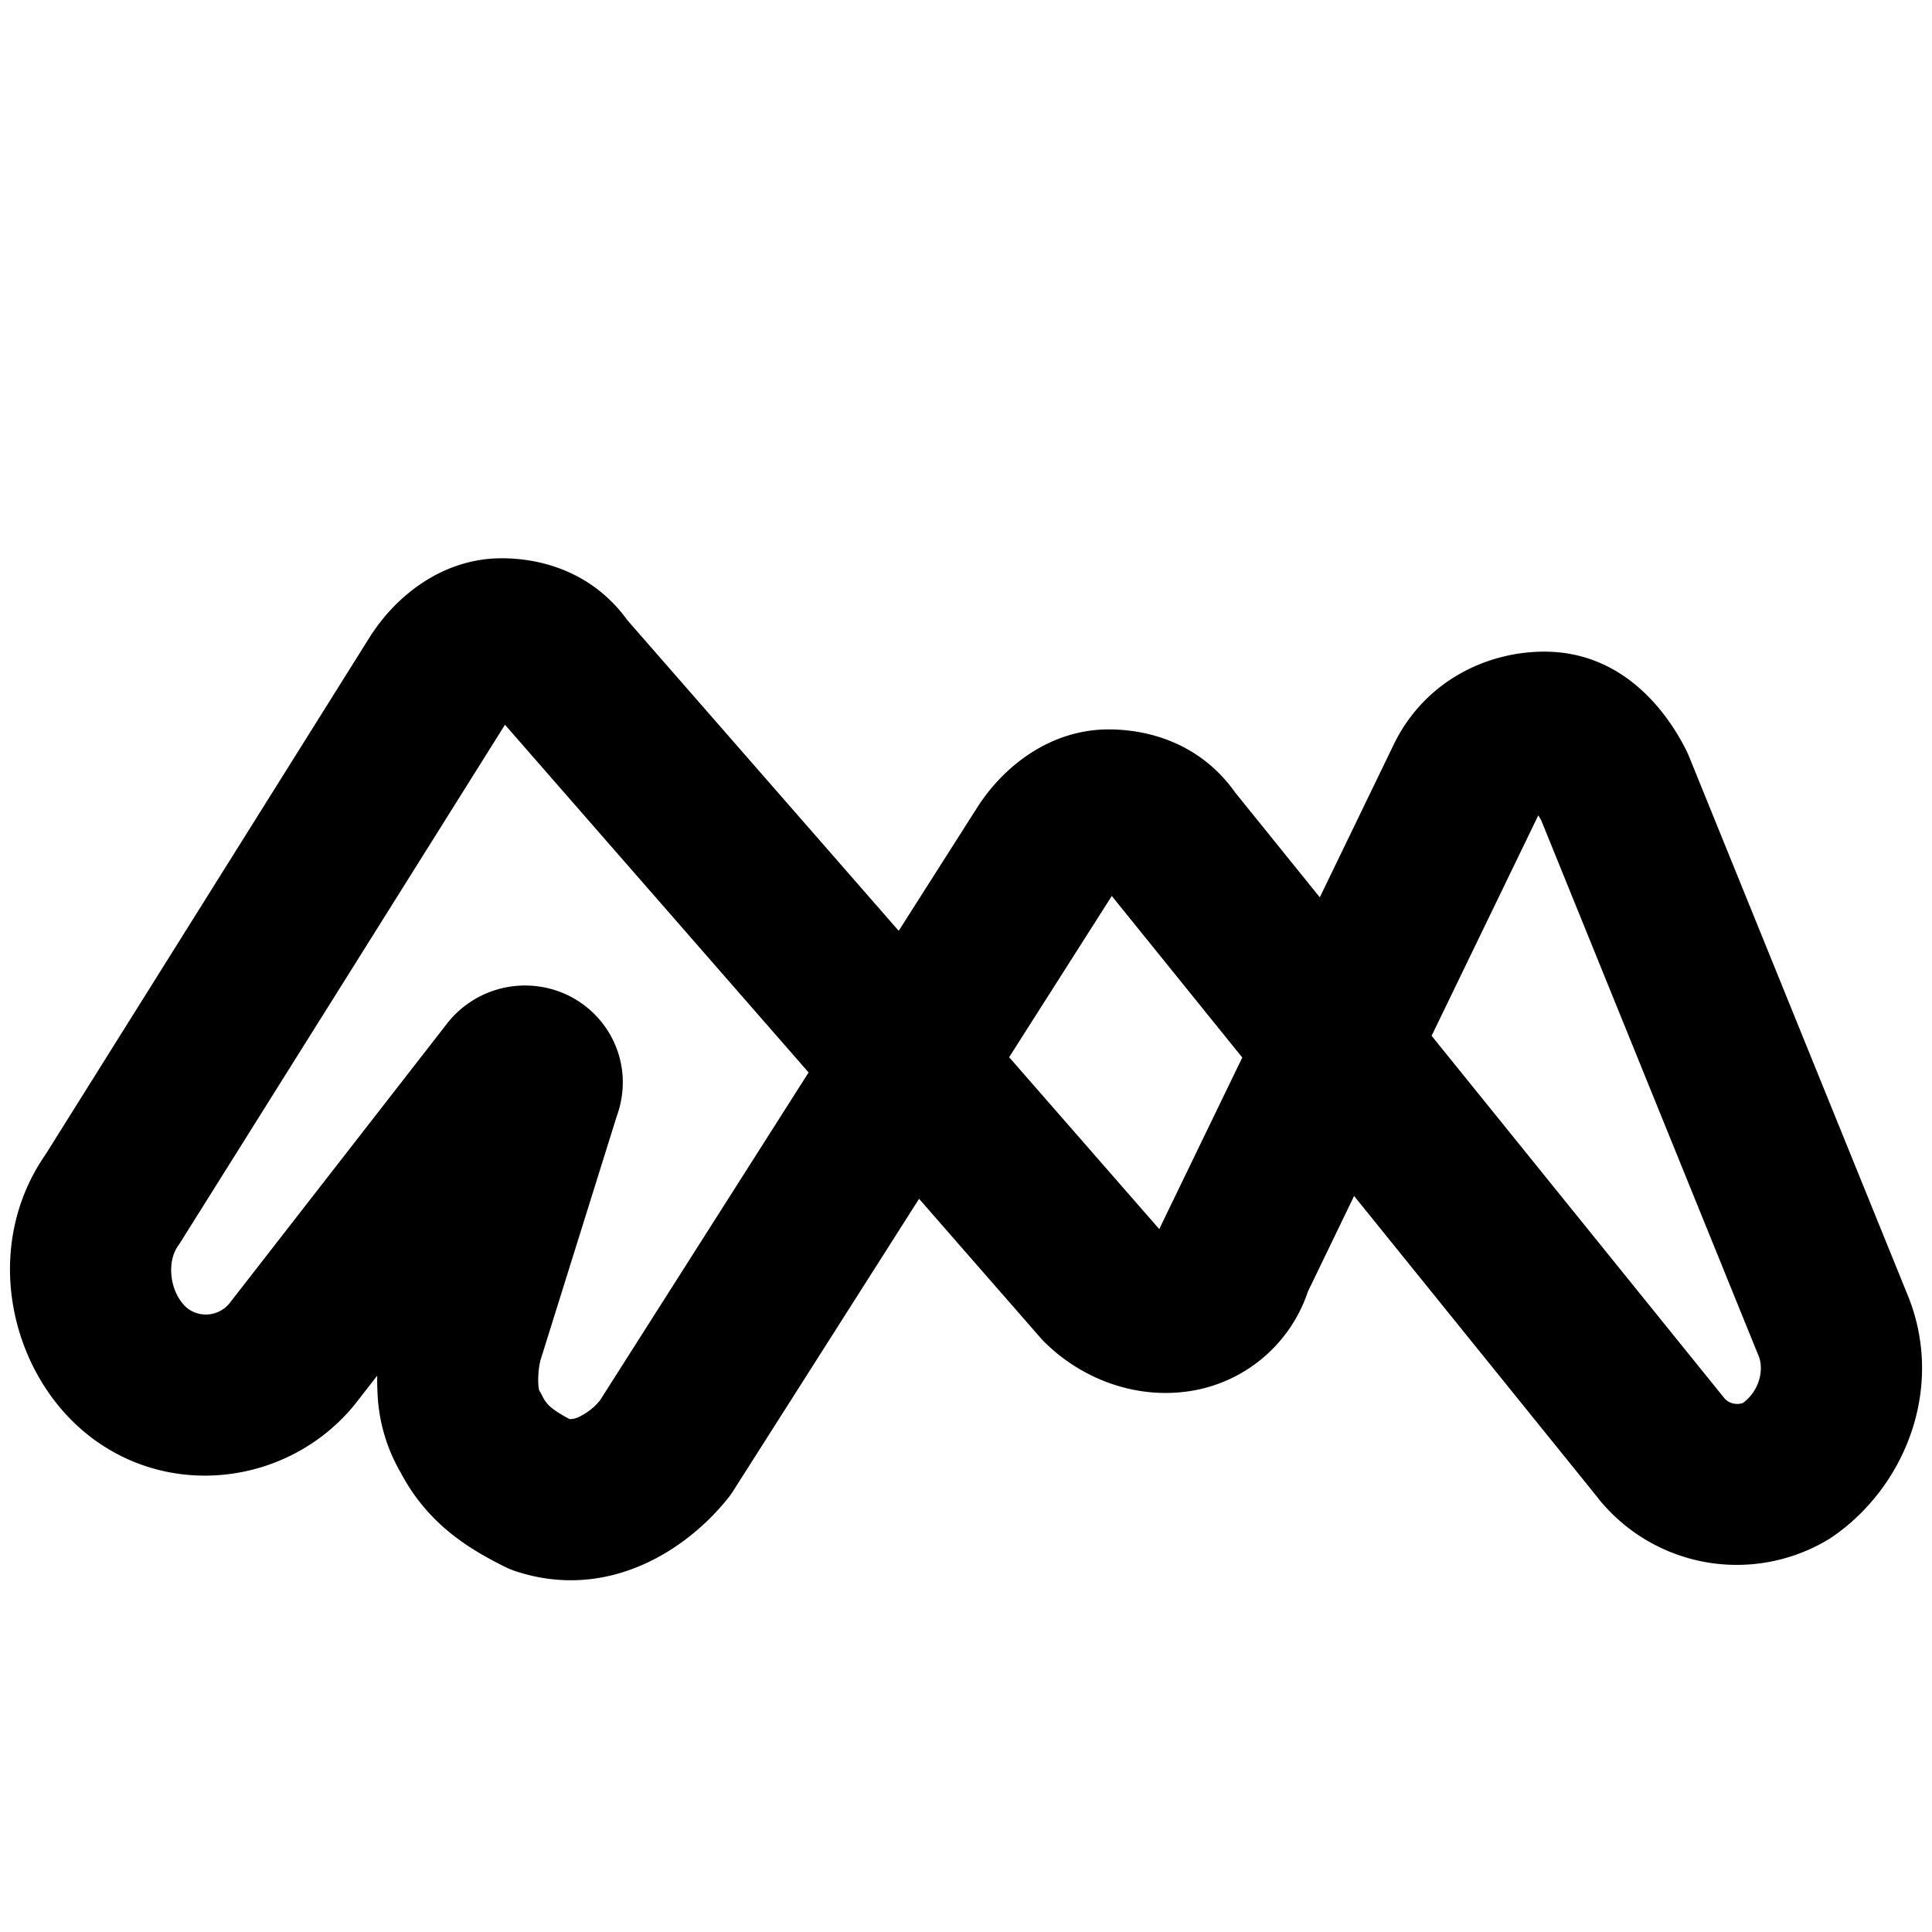 <svg xmlns="http://www.w3.org/2000/svg" fill="none" viewBox="0 0 24 24"><path fill="#000000" fill-rule="evenodd" d="M4.627 7.863c0.31 -0.467 0.875 -0.928 1.605 -0.928 0.503 0 1.132 0.175 1.562 0.77l3.37 3.858 0.99 -1.555 0.012 -0.018c0.311 -0.467 0.875 -0.929 1.606 -0.929 0.508 0 1.145 0.179 1.575 0.788l1.048 1.298 0.929 -1.92c0.386 -0.772 1.15 -1.132 1.86 -1.132 0.961 0 1.512 0.723 1.765 1.229a0.905 0.905 0 0 1 0.032 0.071l2.704 6.662c0.494 1.168 -0.019 2.432 -0.95 3.053a2.206 2.206 0 0 1 -2.88 -0.495l-0.001 -0.003 -3.033 -3.755 -0.574 1.188a1.84 1.84 0 0 1 -1.518 1.243c-0.647 0.083 -1.3 -0.163 -1.761 -0.623a0.977 0.977 0 0 1 -0.046 -0.05l-1.505 -1.723 -2.311 3.632c-0.02 0.03 -0.04 0.06 -0.063 0.088 -0.539 0.673 -1.522 1.278 -2.644 0.904a1 1 0 0 1 -0.13 -0.054c-0.44 -0.22 -0.953 -0.526 -1.292 -1.17a2.128 2.128 0 0 1 -0.287 -0.983 2.849 2.849 0 0 1 -0.004 -0.22l-0.274 0.352a1.056 1.056 0 0 1 -0.022 0.027c-0.821 0.986 -2.32 1.173 -3.341 0.321 -0.936 -0.78 -1.274 -2.309 -0.483 -3.448L4.61 7.887a0.986 0.986 0 0 1 0.016 -0.024Zm5.418 5.46 -3.772 -4.32 -4.027 6.422a1.04 1.04 0 0 1 -0.033 0.05c-0.151 0.212 -0.1 0.597 0.116 0.778a0.379 0.379 0 0 0 0.517 -0.057l2.688 -3.456a1.23 1.23 0 0 1 1.54 -0.367c0.518 0.261 0.81 0.88 0.587 1.495L6.713 16.9a1.09 1.09 0 0 0 -0.026 0.292 0.475 0.475 0 0 0 0.01 0.077c0.015 0.026 0.03 0.051 0.043 0.078a0.393 0.393 0 0 0 0.108 0.138c0.046 0.038 0.112 0.082 0.226 0.143a0.24 0.24 0 0 0 0.108 -0.022 0.758 0.758 0 0 0 0.27 -0.208l2.593 -4.076Zm2.491 -0.19 1.861 2.131a0.146 0.146 0 0 0 0.005 0.004 1.06 1.06 0 0 1 0.016 -0.036l1.014 -2.095 -1.621 -2.007 -1.275 2.003Zm5.248 -0.266 3.632 4.496c0.032 0.04 0.075 0.065 0.127 0.074 0.046 0.008 0.084 0 0.11 -0.01 0.206 -0.154 0.264 -0.417 0.19 -0.592l-0.008 -0.018 -2.69 -6.628a0.931 0.931 0 0 0 -0.036 -0.06l-1.325 2.738Z" clip-rule="evenodd" stroke-width="1"></path></svg>